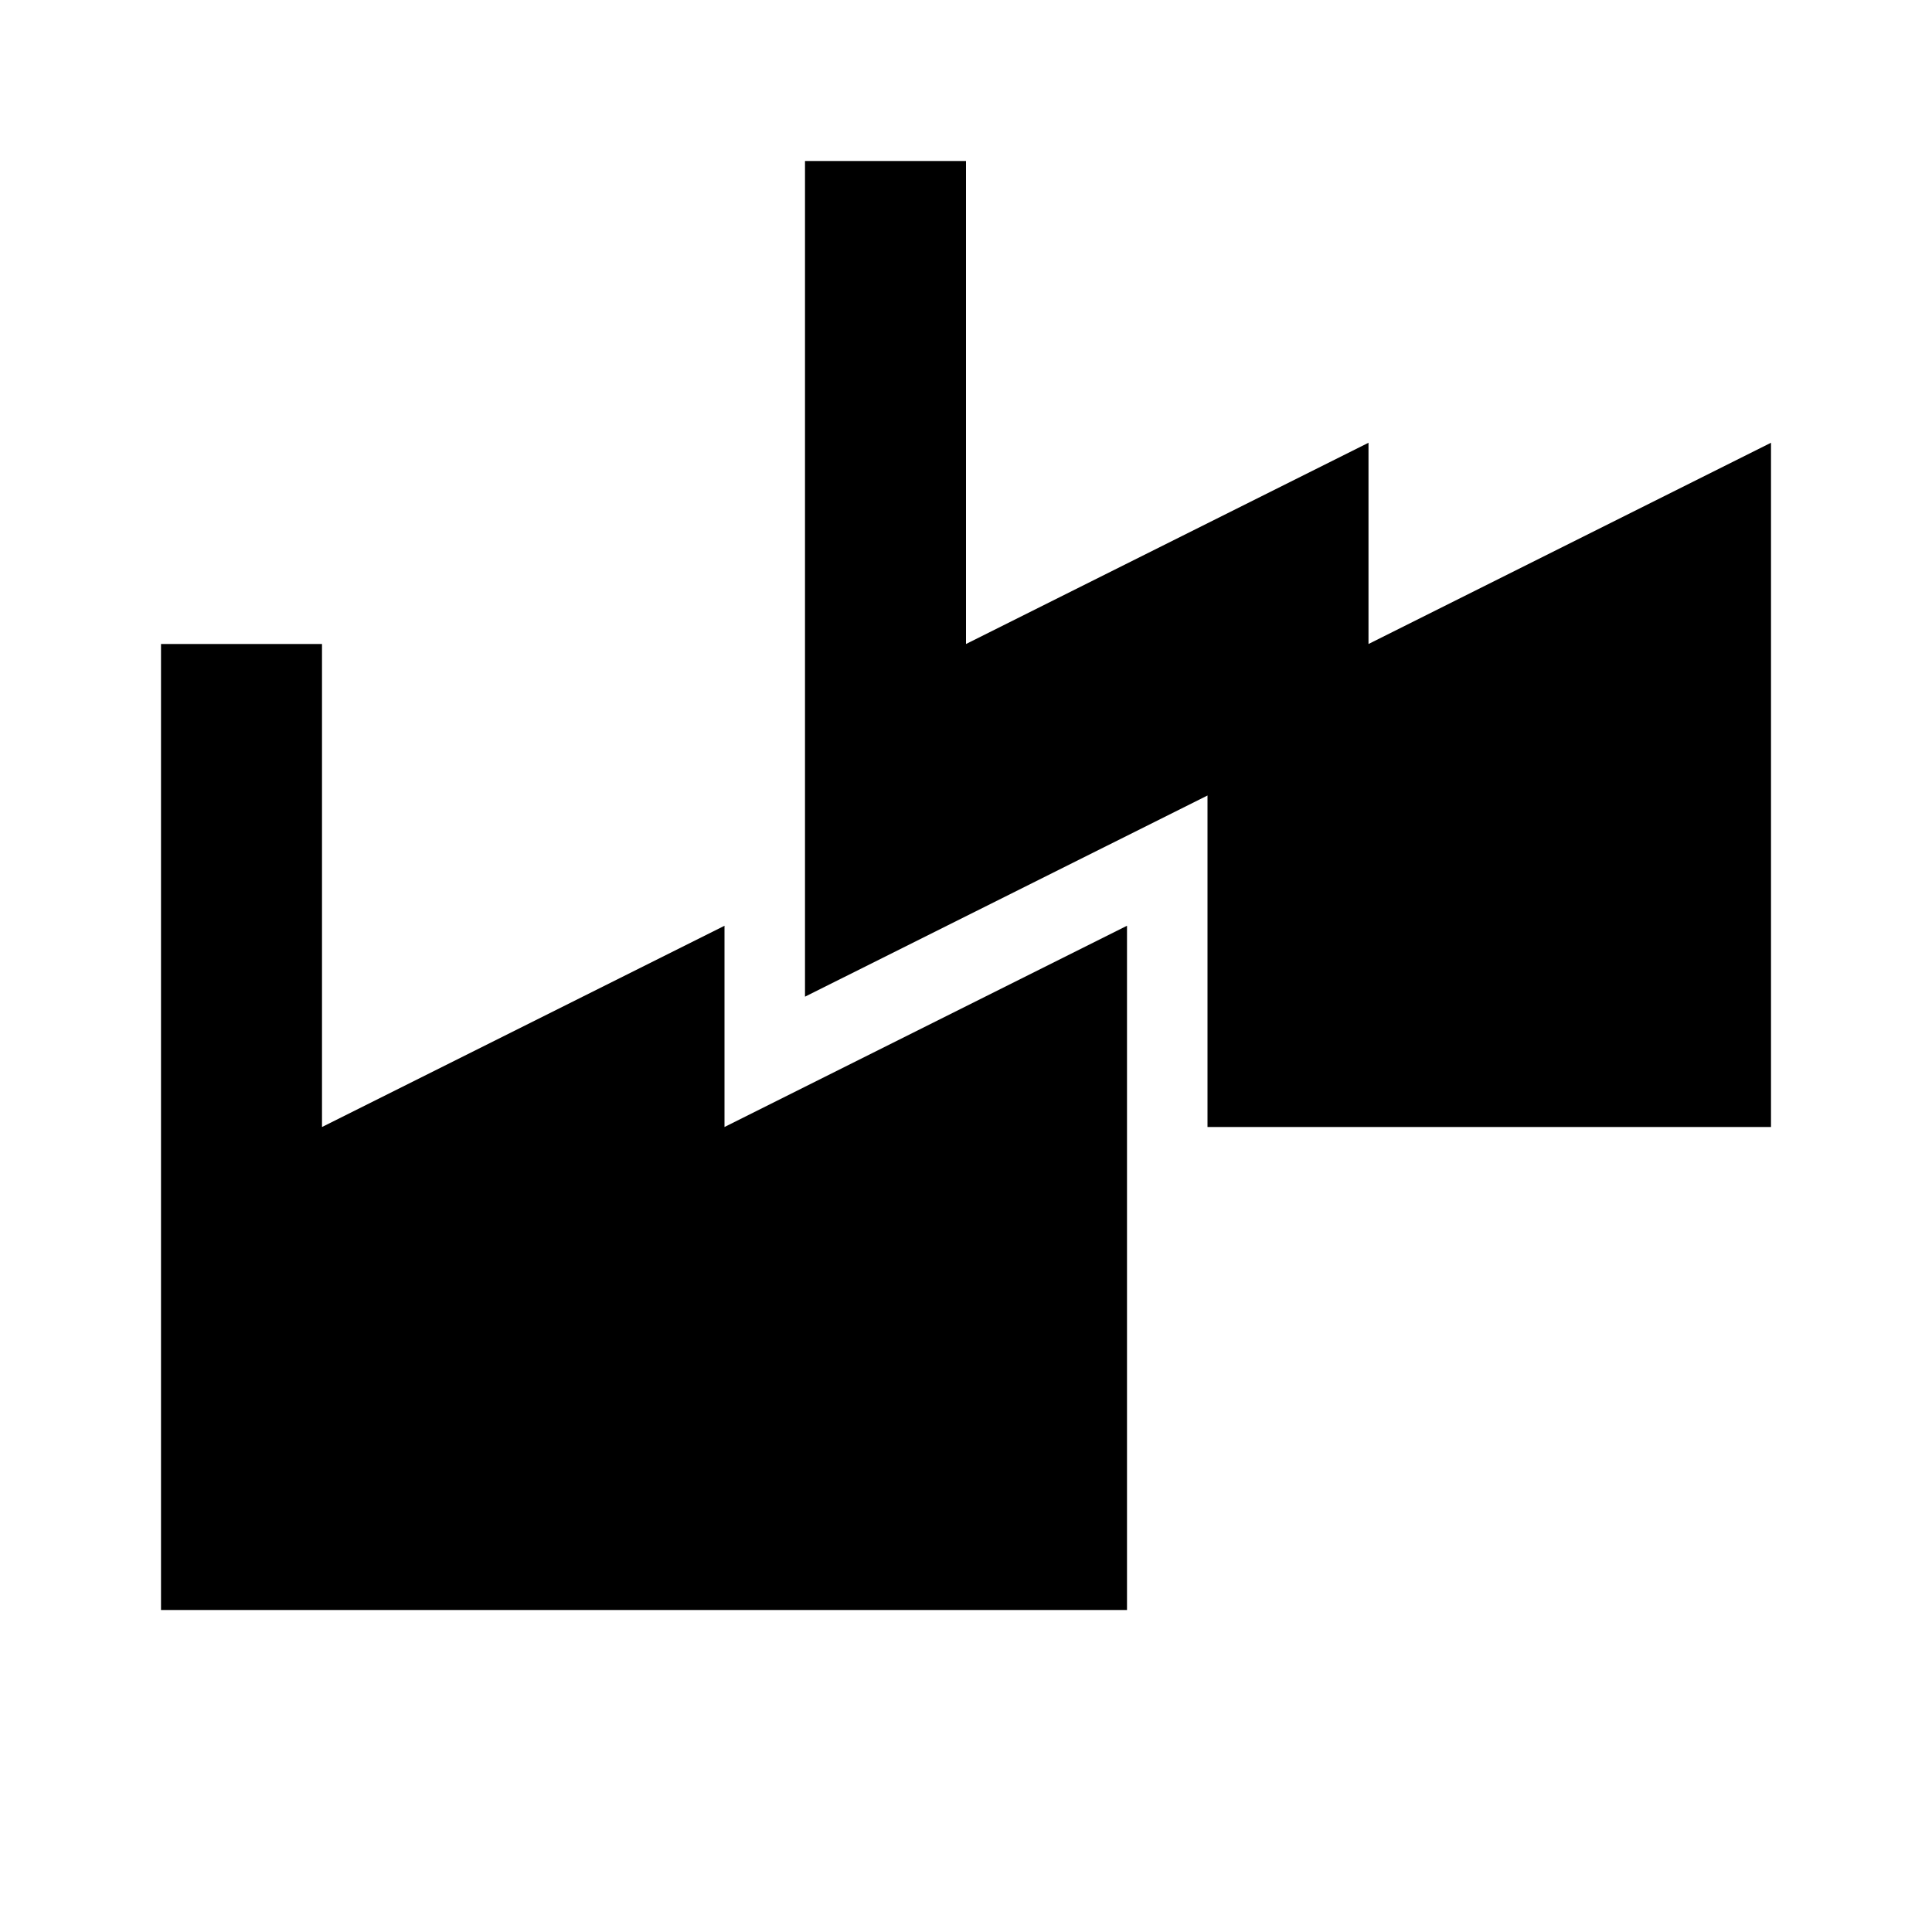<?xml version="1.0" encoding="UTF-8"?>
<!-- Скачано с сайта svg4.ru / Downloaded from svg4.ru -->
<svg width="800px" height="800px" viewBox="0 0 512 512" version="1.1" xmlns="http://www.w3.org/2000/svg" xmlns:xlink="http://www.w3.org/1999/xlink">
    <title>plants-filled</title>
    <g id="Page-1" stroke="none" stroke-width="1" fill="none" fill-rule="evenodd">
        <g id="icon" fill="#000000" transform="translate(42.667, 42.667)">
            <path d="M42.667,128 L42.667,256 L149.333,202.667 L149.333,256 L256,202.667 L256,384 L7.10542736e-15,384 L7.10542736e-15,128 L42.667,128 Z M213.333,7.10542736e-15 L213.333,128 L320,74.667 L320,128 L426.667,74.667 L426.667,256 L277.333,256 L277.333,168.149 L170.667,221.461 L170.667,7.10542736e-15 L213.333,7.10542736e-15 Z" id="Combined-Shape">

</path>
        </g>
    </g>
</svg>
